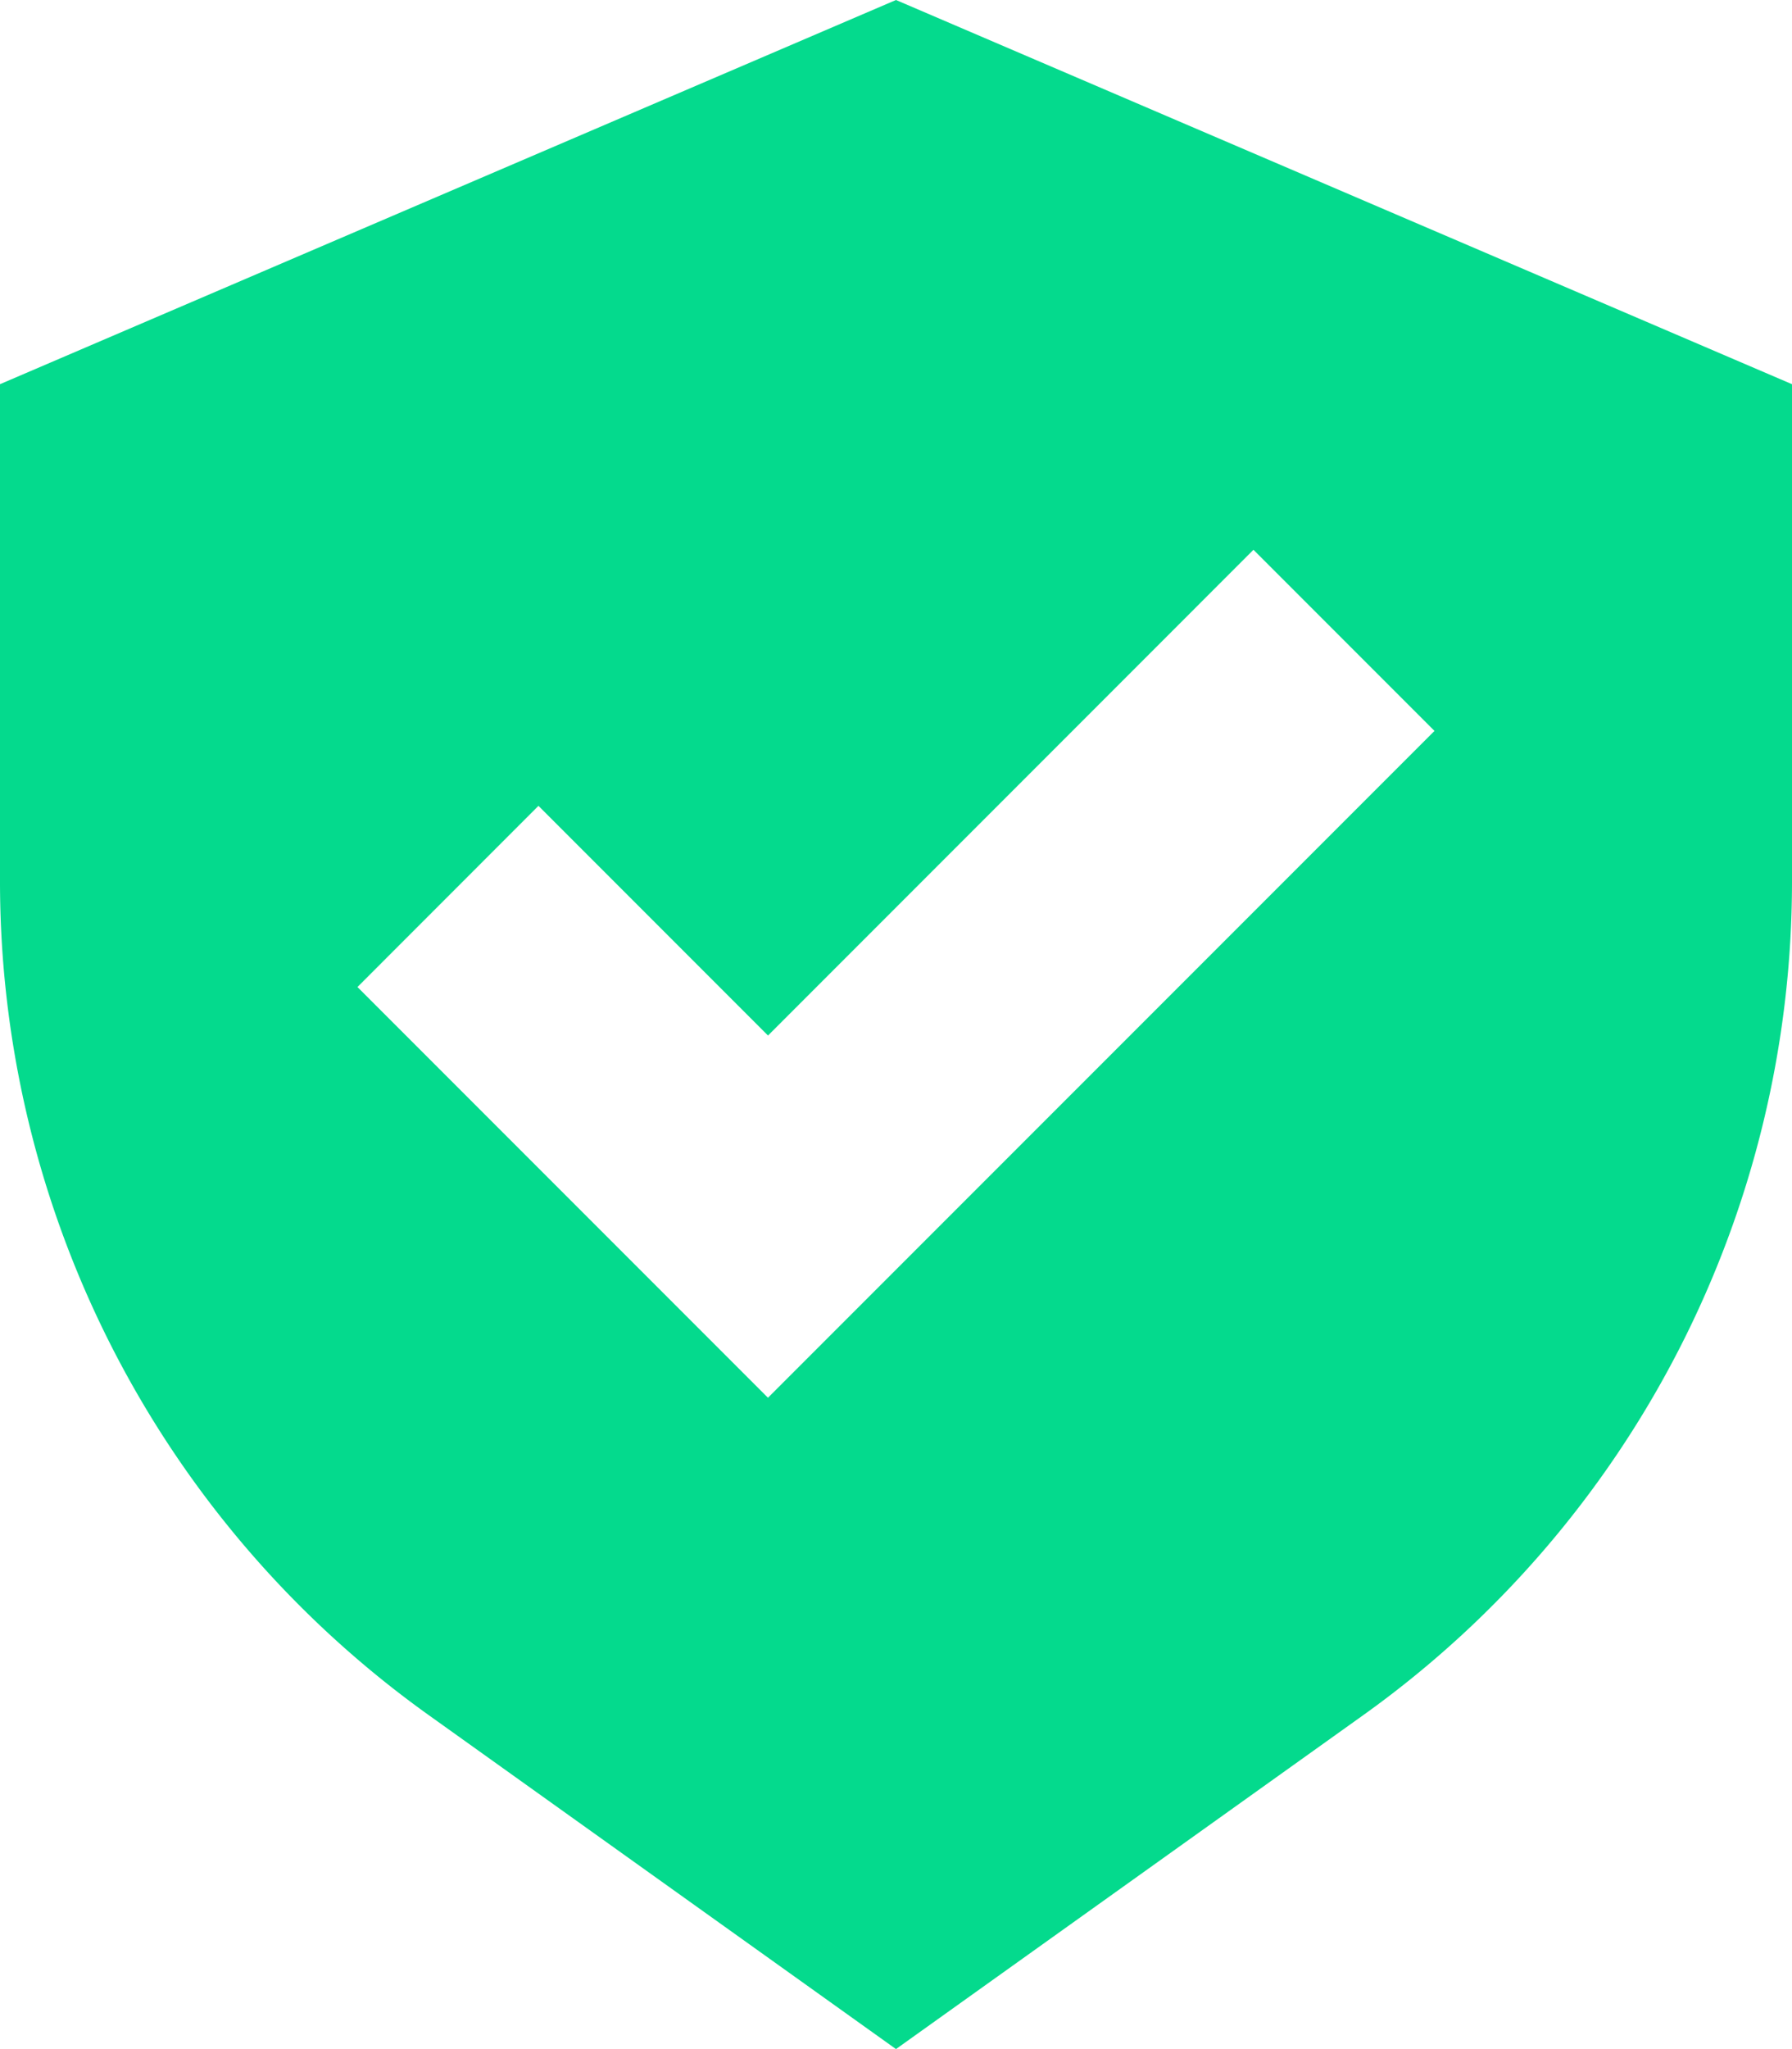<svg id="symbol-1" xmlns="http://www.w3.org/2000/svg" width="39.813" height="45.5" viewBox="0 0 39.813 45.5">
  <path id="shield-check-svgrepo-com" d="M20.906,45.5,10.527,38.086A22.75,22.75,0,0,1,1,19.574V8.531L20.906,0,40.813,8.531V19.574a22.75,22.75,0,0,1-9.527,18.512ZM32.87,16.23l-4.022-4.022L18.063,22.994l-5.1-5.1L8.942,21.917l9.12,9.12Z" transform="translate(-1)" fill="#04da8d" fill-rule="evenodd"/>
</svg>
